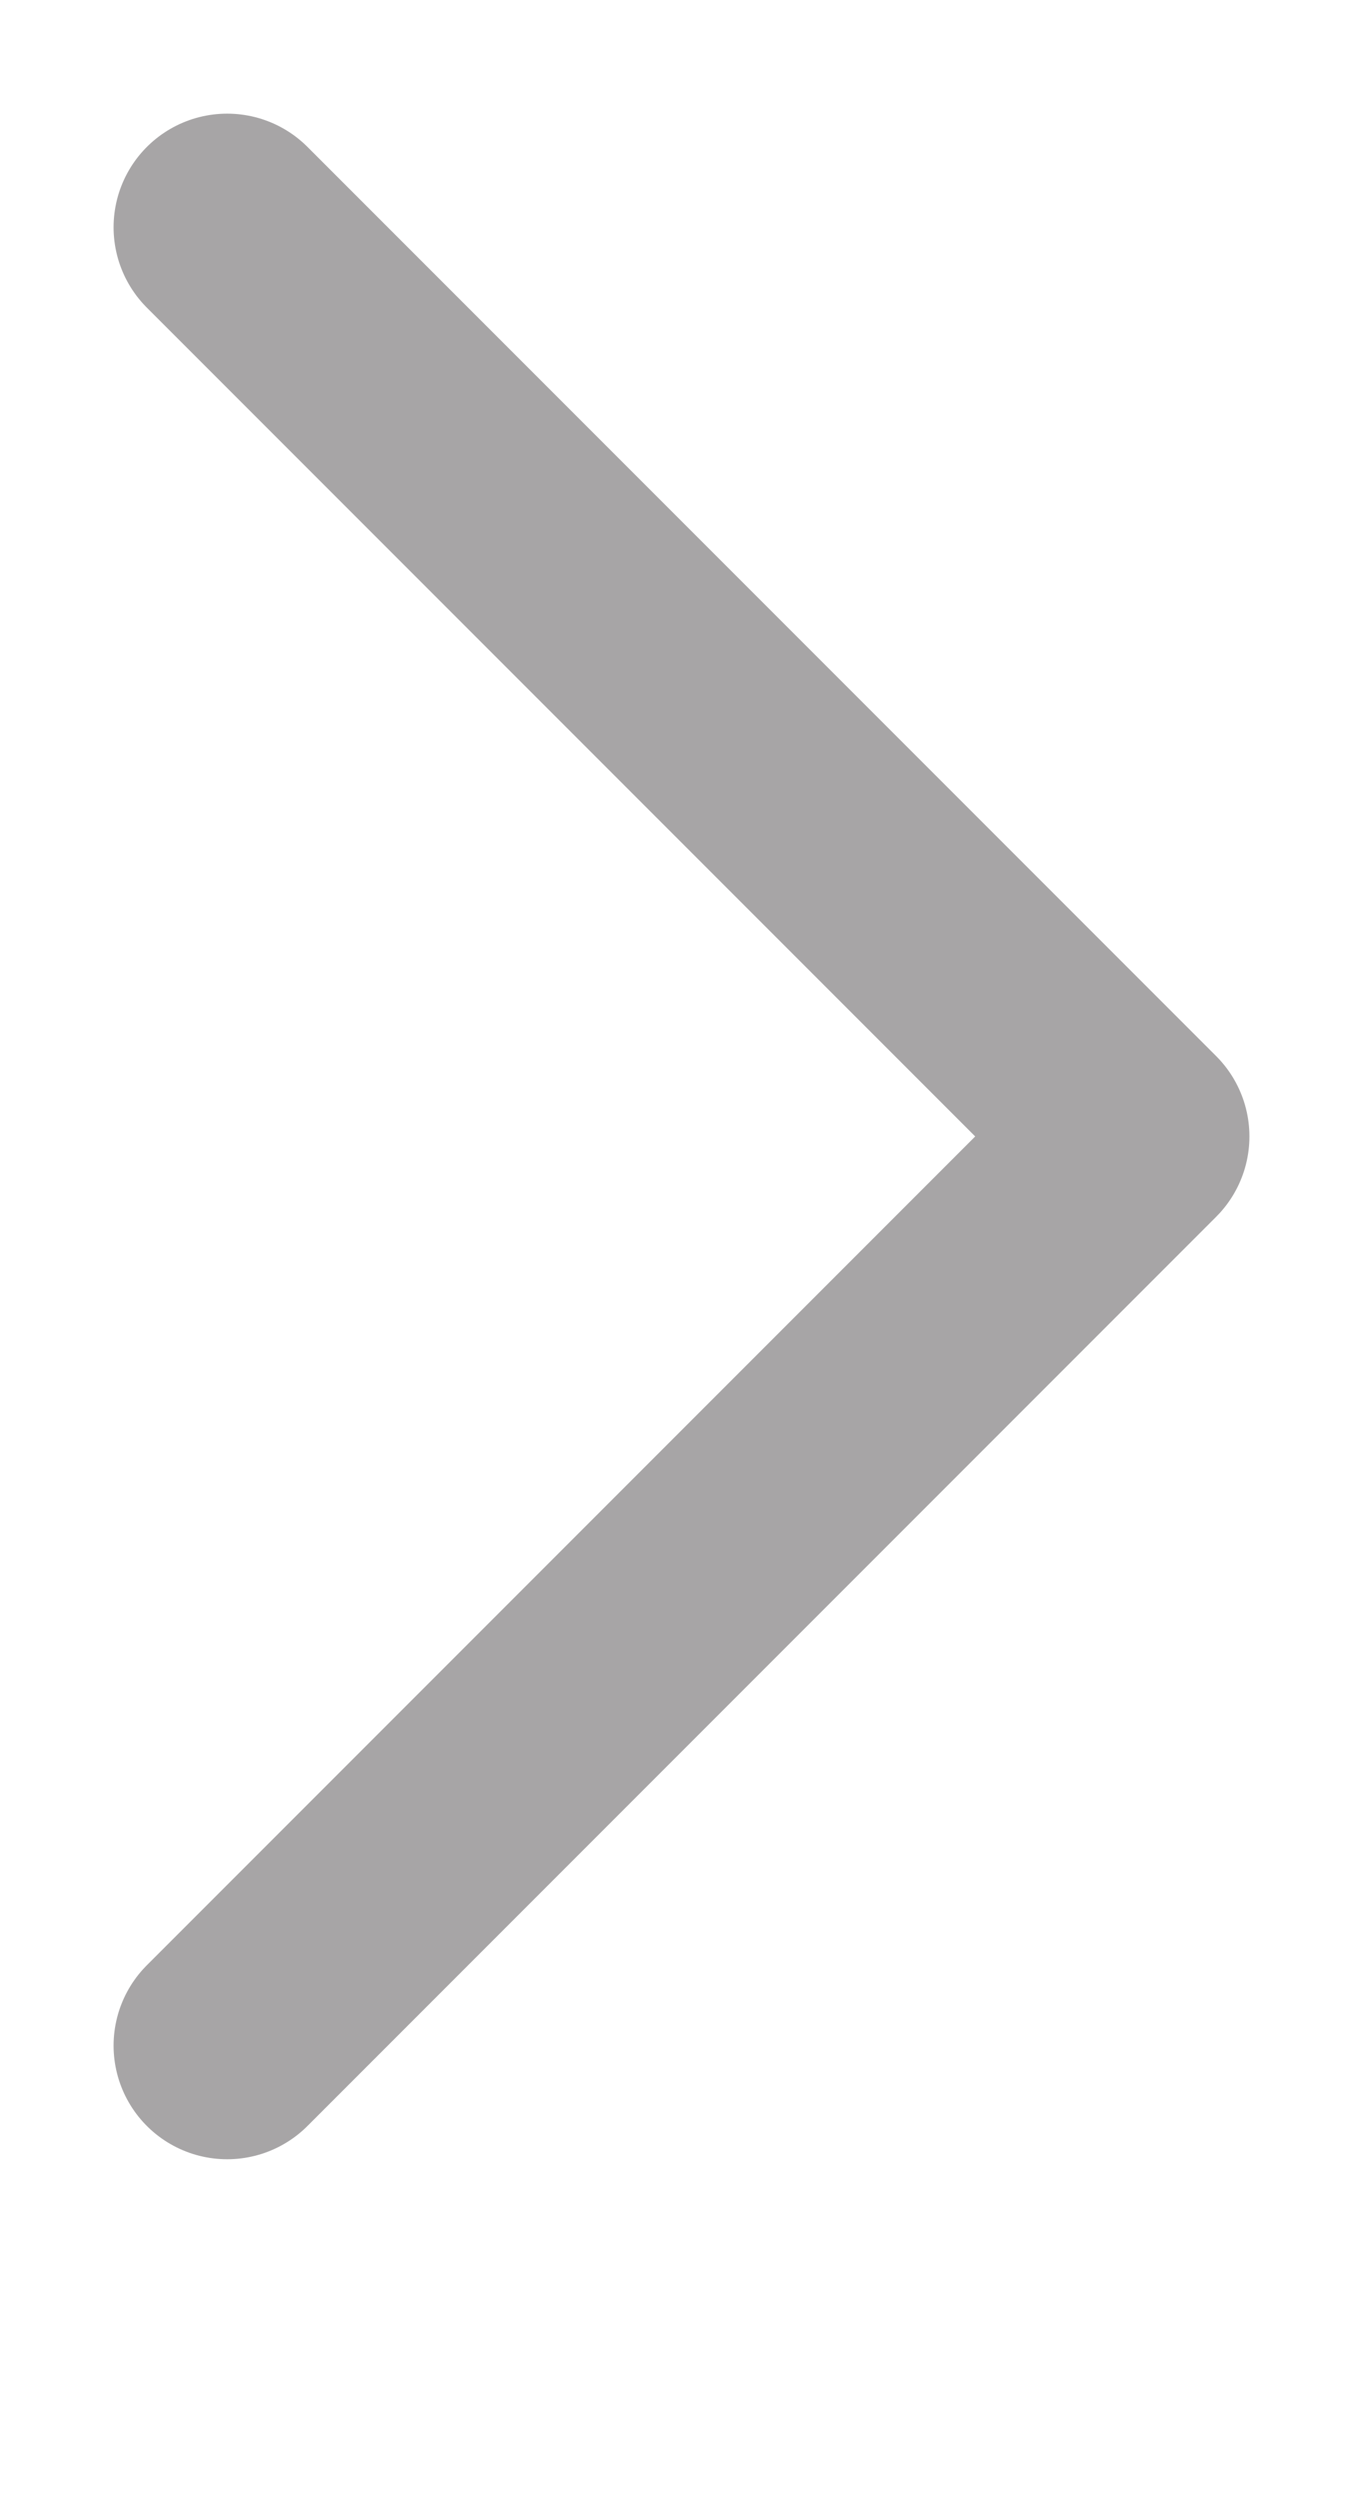 <svg xmlns="http://www.w3.org/2000/svg" width="6" height="11" viewBox="0 0 6 11">
    <g fill="none" fill-rule="evenodd" stroke-linecap="round" stroke-linejoin="round">
        <g stroke="#A7A5A6">
            <g>
                <g>
                    <path d="M1 1L5 5 1 9" transform="translate(-334 -1386) translate(0 698) translate(334 688)"/>
                </g>
            </g>
        </g>
    </g>
</svg>
